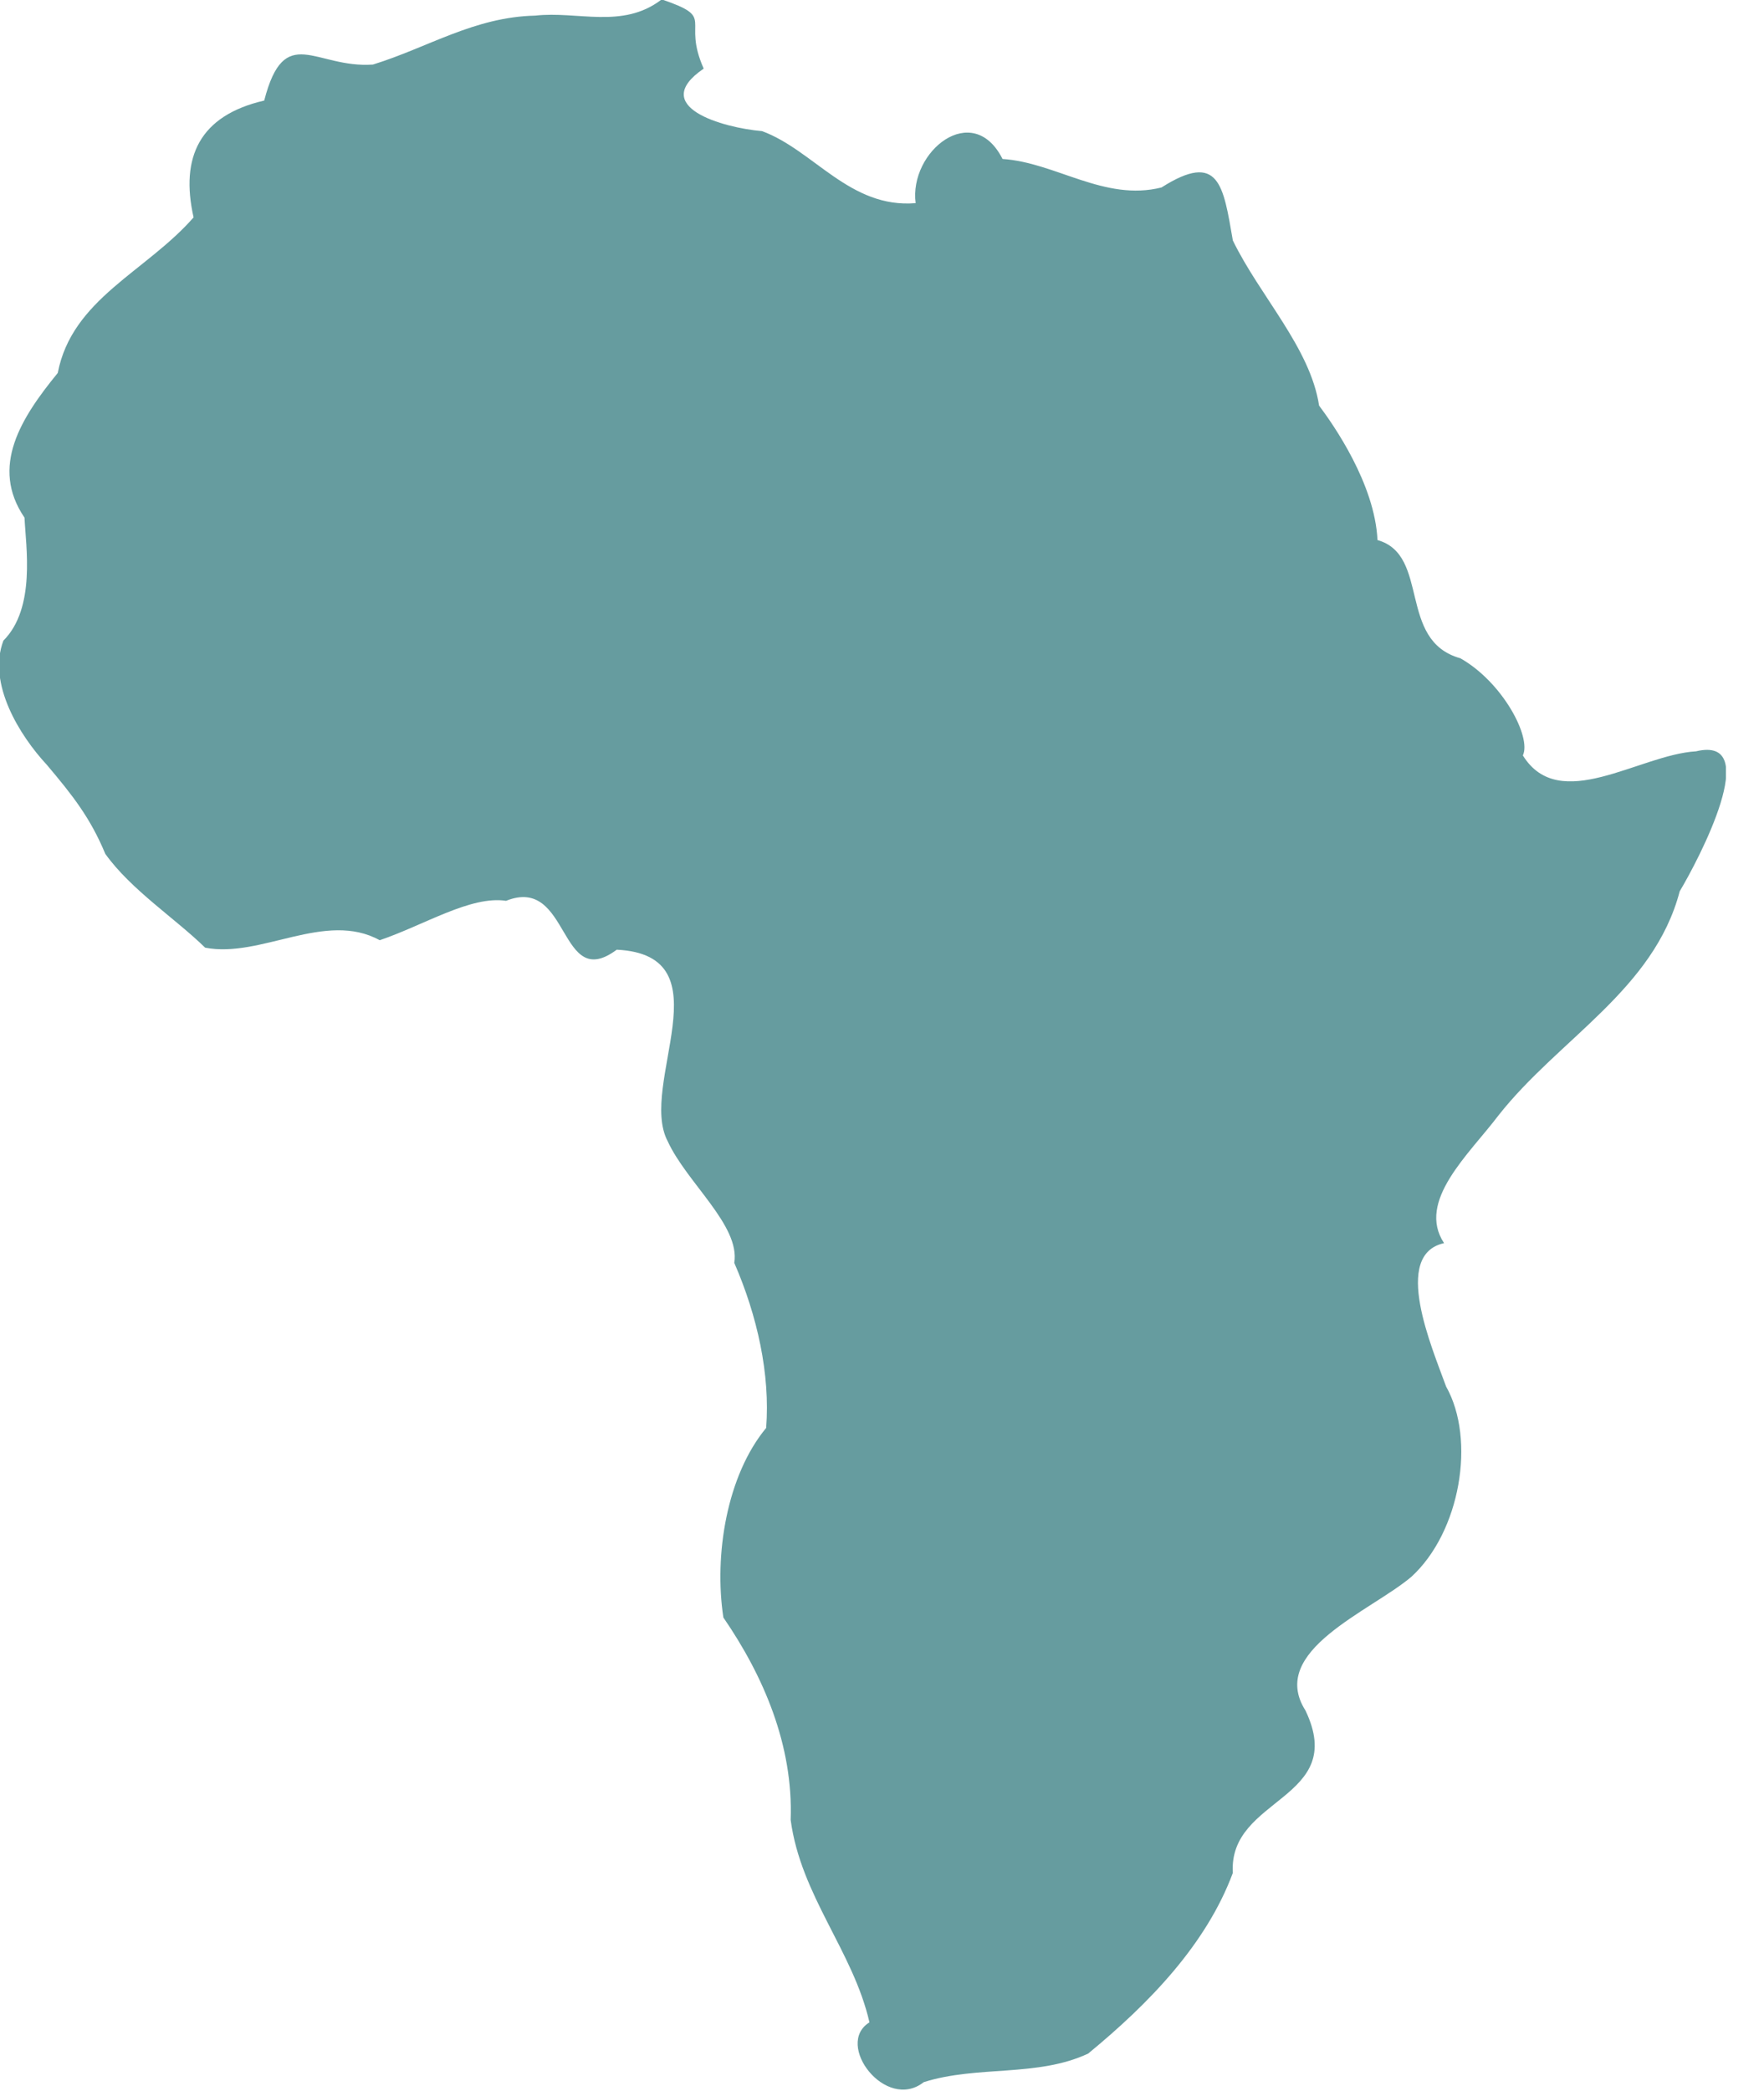 <svg width="27" height="32" viewBox="0 0 27 32" fill="none" xmlns="http://www.w3.org/2000/svg">
<g id="Layer_1" clip-path="url(#clip0_667_143816)">
<path id="Vector" d="M10.116 8.14199e-05C9.523 0.447 8.837 0.166 8.193 0.239C7.257 0.26 6.55 0.728 5.708 0.988C4.824 1.05 4.356 0.333 4.044 1.539C3.057 1.767 2.755 2.402 2.963 3.327C2.235 4.159 1.102 4.574 0.884 5.708C0.323 6.394 -0.156 7.142 0.375 7.922C0.395 8.359 0.551 9.305 0.052 9.804C-0.197 10.459 0.302 11.259 0.718 11.706C1.113 12.174 1.383 12.517 1.612 13.068C2.007 13.619 2.683 14.056 3.14 14.503C3.992 14.669 4.98 13.931 5.812 14.389C6.488 14.16 7.205 13.703 7.746 13.786C8.733 13.391 8.546 15.2 9.44 14.534C11.135 14.617 9.762 16.603 10.22 17.466C10.511 18.1 11.332 18.755 11.239 19.327C11.592 20.138 11.79 21.032 11.727 21.853C11.124 22.581 10.927 23.797 11.072 24.754C11.686 25.648 12.143 26.708 12.102 27.852C12.258 29.016 13.058 29.858 13.308 30.95C12.767 31.283 13.557 32.322 14.139 31.865C14.961 31.605 15.876 31.792 16.655 31.428C17.591 30.659 18.464 29.755 18.87 28.663C18.797 27.498 20.637 27.55 19.982 26.178C19.4 25.263 20.98 24.66 21.604 24.13C22.352 23.444 22.592 22.03 22.134 21.219C21.916 20.616 21.302 19.202 22.103 19.025C21.677 18.381 22.488 17.663 22.935 17.071C23.86 15.896 25.315 15.148 25.71 13.64C26.002 13.152 27 11.249 25.96 11.498C25.087 11.55 23.87 12.465 23.309 11.561C23.444 11.28 22.997 10.438 22.352 10.074C21.386 9.804 21.895 8.494 21.084 8.265C21.043 7.402 20.408 6.498 20.19 6.207C20.055 5.323 19.285 4.533 18.87 3.68C18.724 2.838 18.662 2.308 17.778 2.869C16.905 3.088 16.156 2.485 15.345 2.433C14.888 1.528 13.911 2.318 14.015 3.109C13.006 3.192 12.455 2.298 11.665 2.007C11.062 1.955 9.918 1.632 10.771 1.05C10.428 0.281 10.979 0.281 10.126 -0.01L10.116 8.14199e-05Z" fill="#669C9F"/>
</g>
<defs>
<clipPath id="clip0_667_143816">
<rect width="26.417" height="32" fill="white"/>
</clipPath>
</defs>
</svg>
